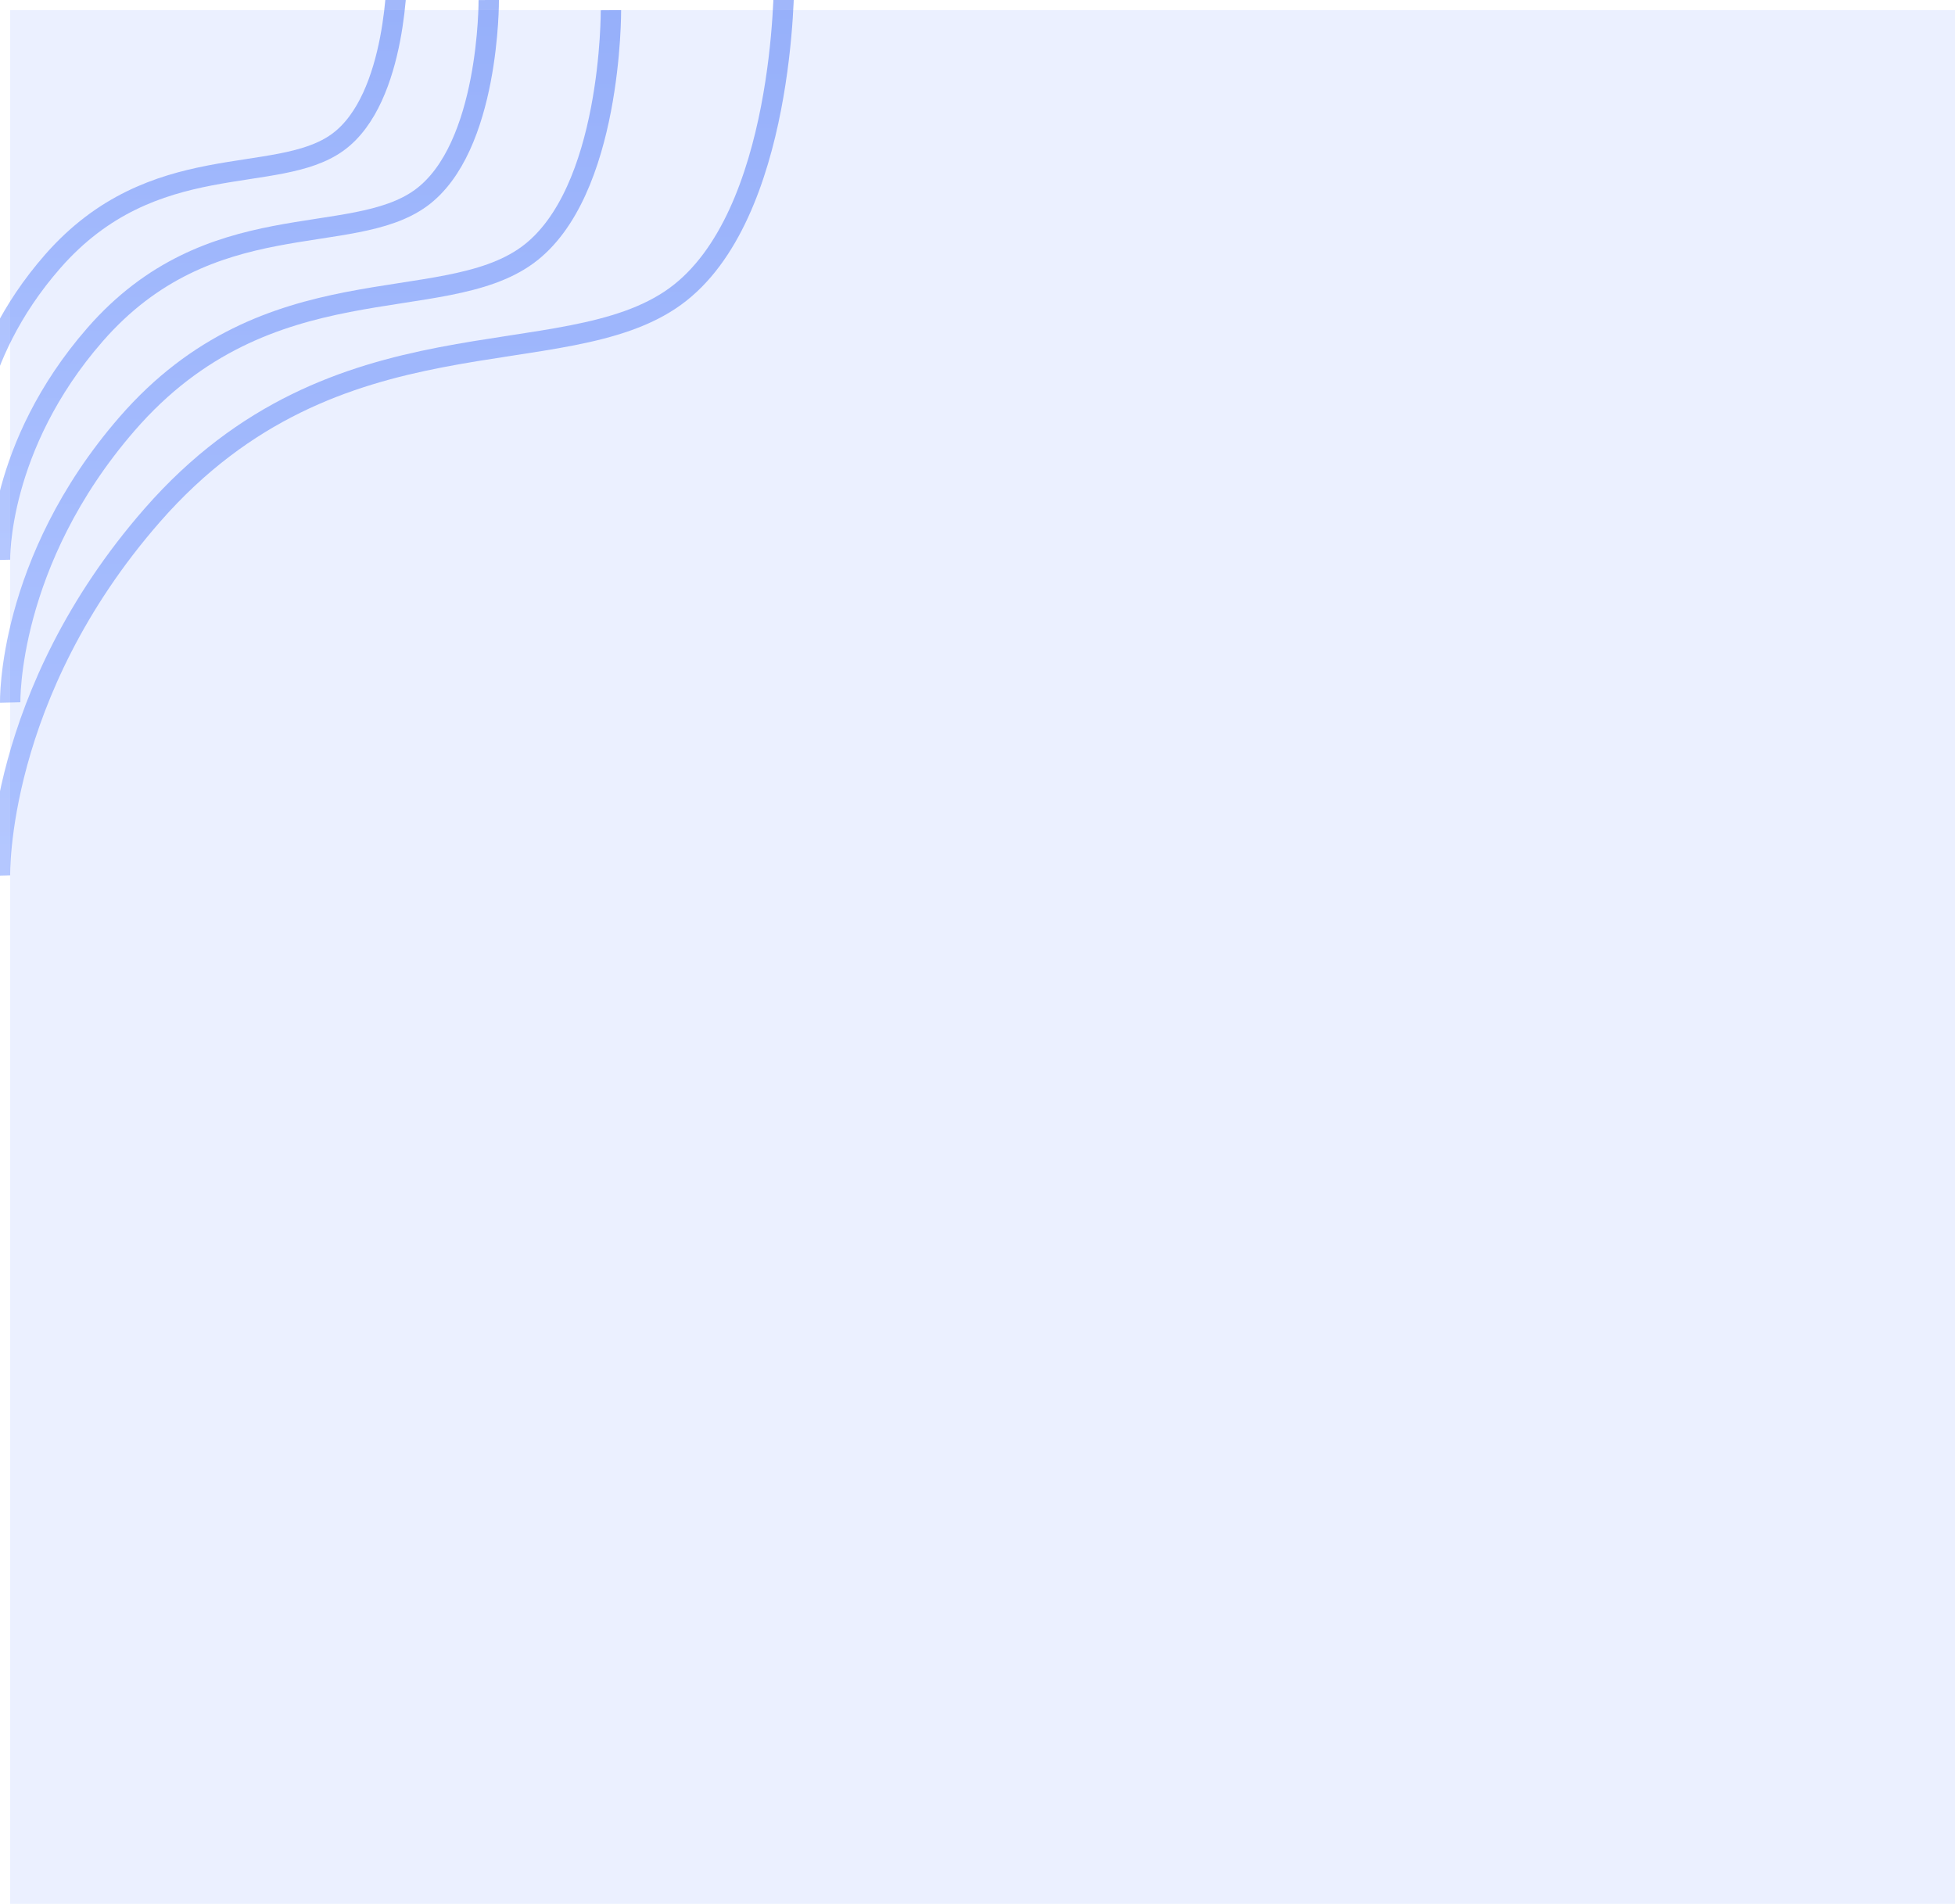 <svg xmlns="http://www.w3.org/2000/svg" id="screenshot-f3cfe789-9882-80a9-8006-914a6157c0a0" width="192" height="187" fill="none" viewBox="0 0 192 187"><style>@font-face{font-family:Work Sans;font-style:normal;font-weight:400;font-display:block;src:url(http://localhost:6080/internal/gfonts/font/worksans/v23/QGY_z_wNahGAdqQ43RhVcIgYT2Xz5u32K0nXBiAJpp_c.woff2)format("woff2");unicode-range:U+102-103,U+110-111,U+128-129,U+168-169,U+1A0-1A1,U+1AF-1B0,U+300-301,U+303-304,U+308-309,U+323,U+329,U+1EA0-1EF9,U+20AB}@font-face{font-family:Work Sans;font-style:normal;font-weight:400;font-display:block;src:url(http://localhost:6080/internal/gfonts/font/worksans/v23/QGY_z_wNahGAdqQ43RhVcIgYT2Xz5u32K0nXBiEJpp_c.woff2)format("woff2");unicode-range:U+100-2BA,U+2BD-2C5,U+2C7-2CC,U+2CE-2D7,U+2DD-2FF,U+304,U+308,U+329,U+1D00-1DBF,U+1E00-1E9F,U+1EF2-1EFF,U+2020,U+20A0-20AB,U+20AD-20C0,U+2113,U+2C60-2C7F,U+A720-A7FF}@font-face{font-family:Work Sans;font-style:normal;font-weight:400;font-display:block;src:url(http://localhost:6080/internal/gfonts/font/worksans/v23/QGY_z_wNahGAdqQ43RhVcIgYT2Xz5u32K0nXBi8Jpg.woff2)format("woff2");unicode-range:U+??,U+131,U+152-153,U+2BB-2BC,U+2C6,U+2DA,U+2DC,U+304,U+308,U+329,U+2000-206F,U+20AC,U+2122,U+2191,U+2193,U+2212,U+2215,U+FEFF,U+FFFD}@font-face{font-family:IBM Plex Sans;font-style:normal;font-weight:700;font-stretch:100%;font-display:block;src:url(http://localhost:6080/internal/gfonts/font/ibmplexsans/v22/zYXGKVElMYYaJe8bpLHnCwDKr932-G7dytD-Dmu1swZSAXcomDVmadSDDV5DCqg4poY.woff2)format("woff2");unicode-range:U+460-52F,U+1C80-1C8A,U+20B4,U+2DE0-2DFF,U+A640-A69F,U+FE2E-FE2F}@font-face{font-family:IBM Plex Sans;font-style:normal;font-weight:700;font-stretch:100%;font-display:block;src:url(http://localhost:6080/internal/gfonts/font/ibmplexsans/v22/zYXGKVElMYYaJe8bpLHnCwDKr932-G7dytD-Dmu1swZSAXcomDVmadSDDV5DA6g4poY.woff2)format("woff2");unicode-range:U+301,U+400-45F,U+490-491,U+4B0-4B1,U+2116}@font-face{font-family:IBM Plex Sans;font-style:normal;font-weight:700;font-stretch:100%;font-display:block;src:url(http://localhost:6080/internal/gfonts/font/ibmplexsans/v22/zYXGKVElMYYaJe8bpLHnCwDKr932-G7dytD-Dmu1swZSAXcomDVmadSDDV5DBKg4poY.woff2)format("woff2");unicode-range:U+370-377,U+37A-37F,U+384-38A,U+38C,U+38E-3A1,U+3A3-3FF}@font-face{font-family:IBM Plex Sans;font-style:normal;font-weight:700;font-stretch:100%;font-display:block;src:url(http://localhost:6080/internal/gfonts/font/ibmplexsans/v22/zYXGKVElMYYaJe8bpLHnCwDKr932-G7dytD-Dmu1swZSAXcomDVmadSDDV5DCKg4poY.woff2)format("woff2");unicode-range:U+102-103,U+110-111,U+128-129,U+168-169,U+1A0-1A1,U+1AF-1B0,U+300-301,U+303-304,U+308-309,U+323,U+329,U+1EA0-1EF9,U+20AB}@font-face{font-family:IBM Plex Sans;font-style:normal;font-weight:700;font-stretch:100%;font-display:block;src:url(http://localhost:6080/internal/gfonts/font/ibmplexsans/v22/zYXGKVElMYYaJe8bpLHnCwDKr932-G7dytD-Dmu1swZSAXcomDVmadSDDV5DCag4poY.woff2)format("woff2");unicode-range:U+100-2BA,U+2BD-2C5,U+2C7-2CC,U+2CE-2D7,U+2DD-2FF,U+304,U+308,U+329,U+1D00-1DBF,U+1E00-1E9F,U+1EF2-1EFF,U+2020,U+20A0-20AB,U+20AD-20C0,U+2113,U+2C60-2C7F,U+A720-A7FF}@font-face{font-family:IBM Plex Sans;font-style:normal;font-weight:700;font-stretch:100%;font-display:block;src:url(http://localhost:6080/internal/gfonts/font/ibmplexsans/v22/zYXGKVElMYYaJe8bpLHnCwDKr932-G7dytD-Dmu1swZSAXcomDVmadSDDV5DB6g4.woff2)format("woff2");unicode-range:U+??,U+131,U+152-153,U+2BB-2BC,U+2C6,U+2DA,U+2DC,U+304,U+308,U+329,U+2000-206F,U+20AC,U+2122,U+2191,U+2193,U+2212,U+2215,U+FEFF,U+FFFD}</style><g id="shape-f3cfe789-9882-80a9-8006-914a6157c0a0"><g id="shape-f3cfe789-9882-80a9-8006-914a6157c0a1"><defs><clipPath id="frame-clip-f3cfe789-9882-80a9-8006-914a6157c0a1-render-2" class="frame-clip frame-clip-def"><rect width="192" height="187" rx="0" ry="0"/></clipPath></defs><g class="frame-container-wrapper"><g class="frame-container-blur"><g class="frame-container-shadows" clip-path="url(#frame-clip-f3cfe789-9882-80a9-8006-914a6157c0a1-render-2)"><g id="fills-f3cfe789-9882-80a9-8006-914a6157c0a1" class="fills"><rect width="192" height="187" class="frame-background" rx="0" ry="0" style="fill:#fff;fill-opacity:1"/></g><g class="frame-children"><g id="shape-f3cfe789-9882-80a9-8006-914a6157c0a2" style="opacity:.4"><defs><pattern id="fill-0-render-3" width="191" height="186" x="1" y="1" patternUnits="userSpaceOnUse"><path d="M0 0h191v186H0Z" style="fill:#adc2ff;fill-opacity:1"/><path d="M0 0h191v186H0Z" style="fill:#fff;fill-opacity:.2"/></pattern></defs><rect id="fills-f3cfe789-9882-80a9-8006-914a6157c0a2" width="191" height="186" x="1" y="1" fill="url(#fill-0-render-3)" class="fills" rx="0" ry="0"/></g><g id="shape-f3cfe789-9882-80a9-8006-914a6157c0a4" style="opacity:.3"><rect id="fills-f3cfe789-9882-80a9-8006-914a6157c0a4" width="191" height="186" x="1" y="1" class="fills" rx="0" ry="0" style="fill:#fff;fill-opacity:.8"/></g><g id="shape-f3cfe789-9882-80a9-8006-914a6157c0a7" style="opacity:.5"><g id="shape-f3cfe789-9882-80a9-8006-914a6157c0b1"><path id="fills-f3cfe789-9882-80a9-8006-914a6157c0b1" d="M1.002 69S.671 55.238 12.474 41.634c13.872-15.988 30.88-10.407 39.333-16.585C60.127 18.966 60 1 60 1" class="fills"/><g class="strokes"><g id="strokes-ba887d7f-6f3e-80c5-8006-96750db32d53-f3cfe789-9882-80a9-8006-914a6157c0b1" class="stroke-shape"><defs><linearGradient id="stroke-color-gradient-render-13-0" x1=".5" x2=".5" y1="0" y2="1" gradientTransform="matrix(1, 0, 0, 1, 0, 0)"><stop offset="0" stop-color="#426ff5"/><stop offset="1" stop-color="#6a90ff"/></linearGradient></defs><path d="M1.002 69S.671 55.238 12.474 41.634c13.872-15.988 30.88-10.407 39.333-16.585C60.127 18.966 60 1 60 1" style="fill:none;stroke-width:2px;stroke:url(#stroke-color-gradient-render-13-0)"/></g></g></g><g id="shape-c6678796-8348-807e-8006-914ea02f26e2"><path id="fills-c6678796-8348-807e-8006-914ea02f26e2" d="M0 55s-.269-11.131 9.334-22.134c11.286-12.932 25.123-8.418 32-13.415C48.103 14.531 48 0 48 0" class="fills"/><g class="strokes"><g id="strokes-ba887d7f-6f3e-80c5-8006-96750db3b4e1-c6678796-8348-807e-8006-914ea02f26e2" class="stroke-shape"><defs><linearGradient id="stroke-color-gradient-render-14-0" x1=".5" x2=".5" y1="0" y2="1" gradientTransform="matrix(1, 0, 0, 1, 0, 0)"><stop offset="0" stop-color="#426ff5"/><stop offset="1" stop-color="#6a90ff"/></linearGradient></defs><path d="M0 55s-.269-11.131 9.334-22.134c11.286-12.932 25.123-8.418 32-13.415C48.103 14.531 48 0 48 0" style="fill:none;stroke-width:2px;stroke:url(#stroke-color-gradient-render-14-0)"/></g></g></g><g id="shape-c6678796-8348-807e-8006-914ebd45d2a4"><path id="fills-c6678796-8348-807e-8006-914ebd45d2a4" d="M-3 45s-.235-9.714 8.167-19.317c9.875-11.287 21.983-7.346 28-11.708C39.09 9.682 39-3 39-3" class="fills"/><g class="strokes"><g id="strokes-ba887d7f-6f3e-80c5-8006-96750db435ce-c6678796-8348-807e-8006-914ebd45d2a4" class="stroke-shape"><defs><linearGradient id="stroke-color-gradient-render-15-0" x1=".5" x2=".5" y1="0" y2="1" gradientTransform="matrix(1, 0, 0, 1, 0, 0)"><stop offset="0" stop-color="#426ff5"/><stop offset="1" stop-color="#6a90ff"/></linearGradient></defs><path d="M-3 45s-.235-9.714 8.167-19.317c9.875-11.287 21.983-7.346 28-11.708C39.09 9.682 39-3 39-3" style="fill:none;stroke-width:2px;stroke:url(#stroke-color-gradient-render-15-0)"/></g></g></g><g id="shape-f3cfe789-9882-80a9-8006-914a6157c0b2"><path id="fills-f3cfe789-9882-80a9-8006-914a6157c0b2" d="M.001 86S-.43 68.19 14.973 50.585c18.105-20.69 40.302-13.467 51.333-21.463C77.166 21.251 77-2 77-2" class="fills"/><g class="strokes"><g id="strokes-ba887d7f-6f3e-80c5-8006-96750db46cc3-f3cfe789-9882-80a9-8006-914a6157c0b2" class="stroke-shape"><defs><linearGradient id="stroke-color-gradient-render-16-0" x1=".5" x2=".5" y1="0" y2="1" gradientTransform="matrix(1, 0, 0, 1, 0, 0)"><stop offset="0" stop-color="#426ff5"/><stop offset="1" stop-color="#6a90ff"/></linearGradient></defs><path d="M.001 86S-.43 68.19 14.973 50.585c18.105-20.69 40.302-13.467 51.333-21.463C77.166 21.251 77-2 77-2" style="fill:none;stroke-width:2px;stroke:url(#stroke-color-gradient-render-16-0)"/></g></g></g></g></g></g></g></g></g></g></svg>